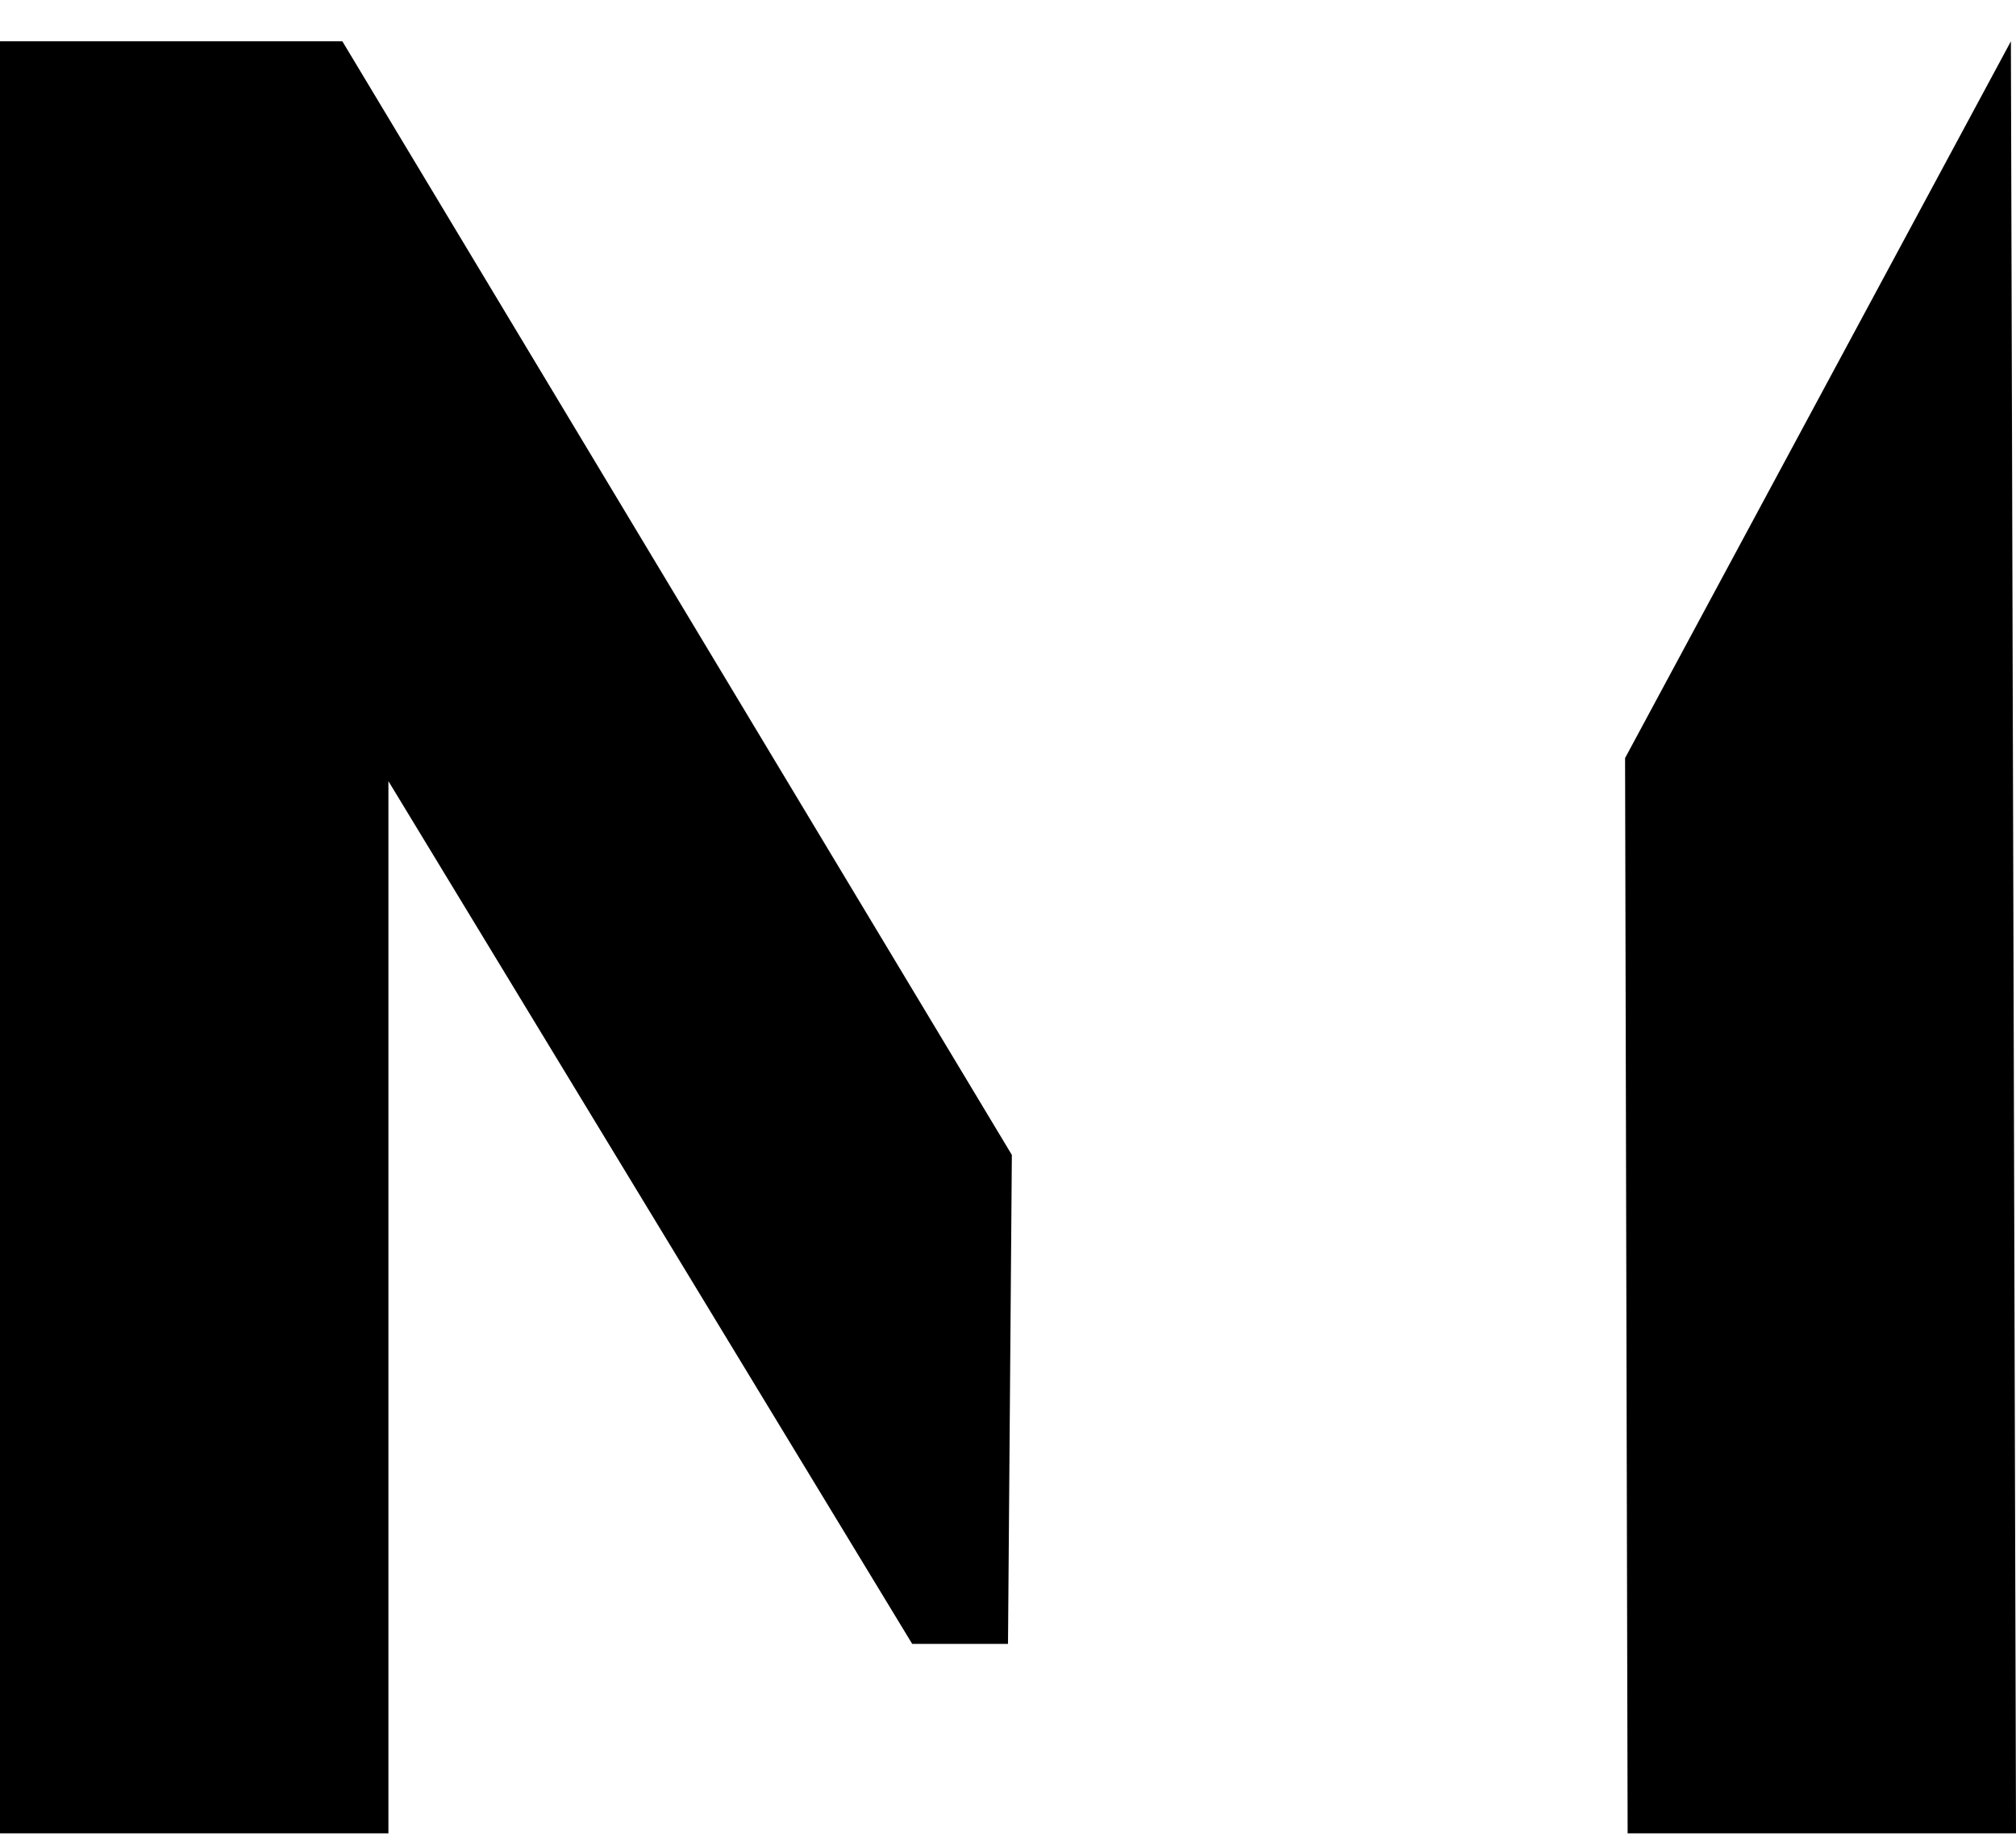 <svg width="45" height="41" viewBox="0 0 45 41" fill="none" xmlns="http://www.w3.org/2000/svg">
<path d="M7.642 0.922H0V40.922H8.67V17.436L20.361 36.693H22.5L22.586 25.779L7.642 0.922Z" fill="black"/>
<path d="M44.886 0.922L36.274 16.921L36.331 40.922H45L44.886 0.922Z" fill="black"/>
</svg>
